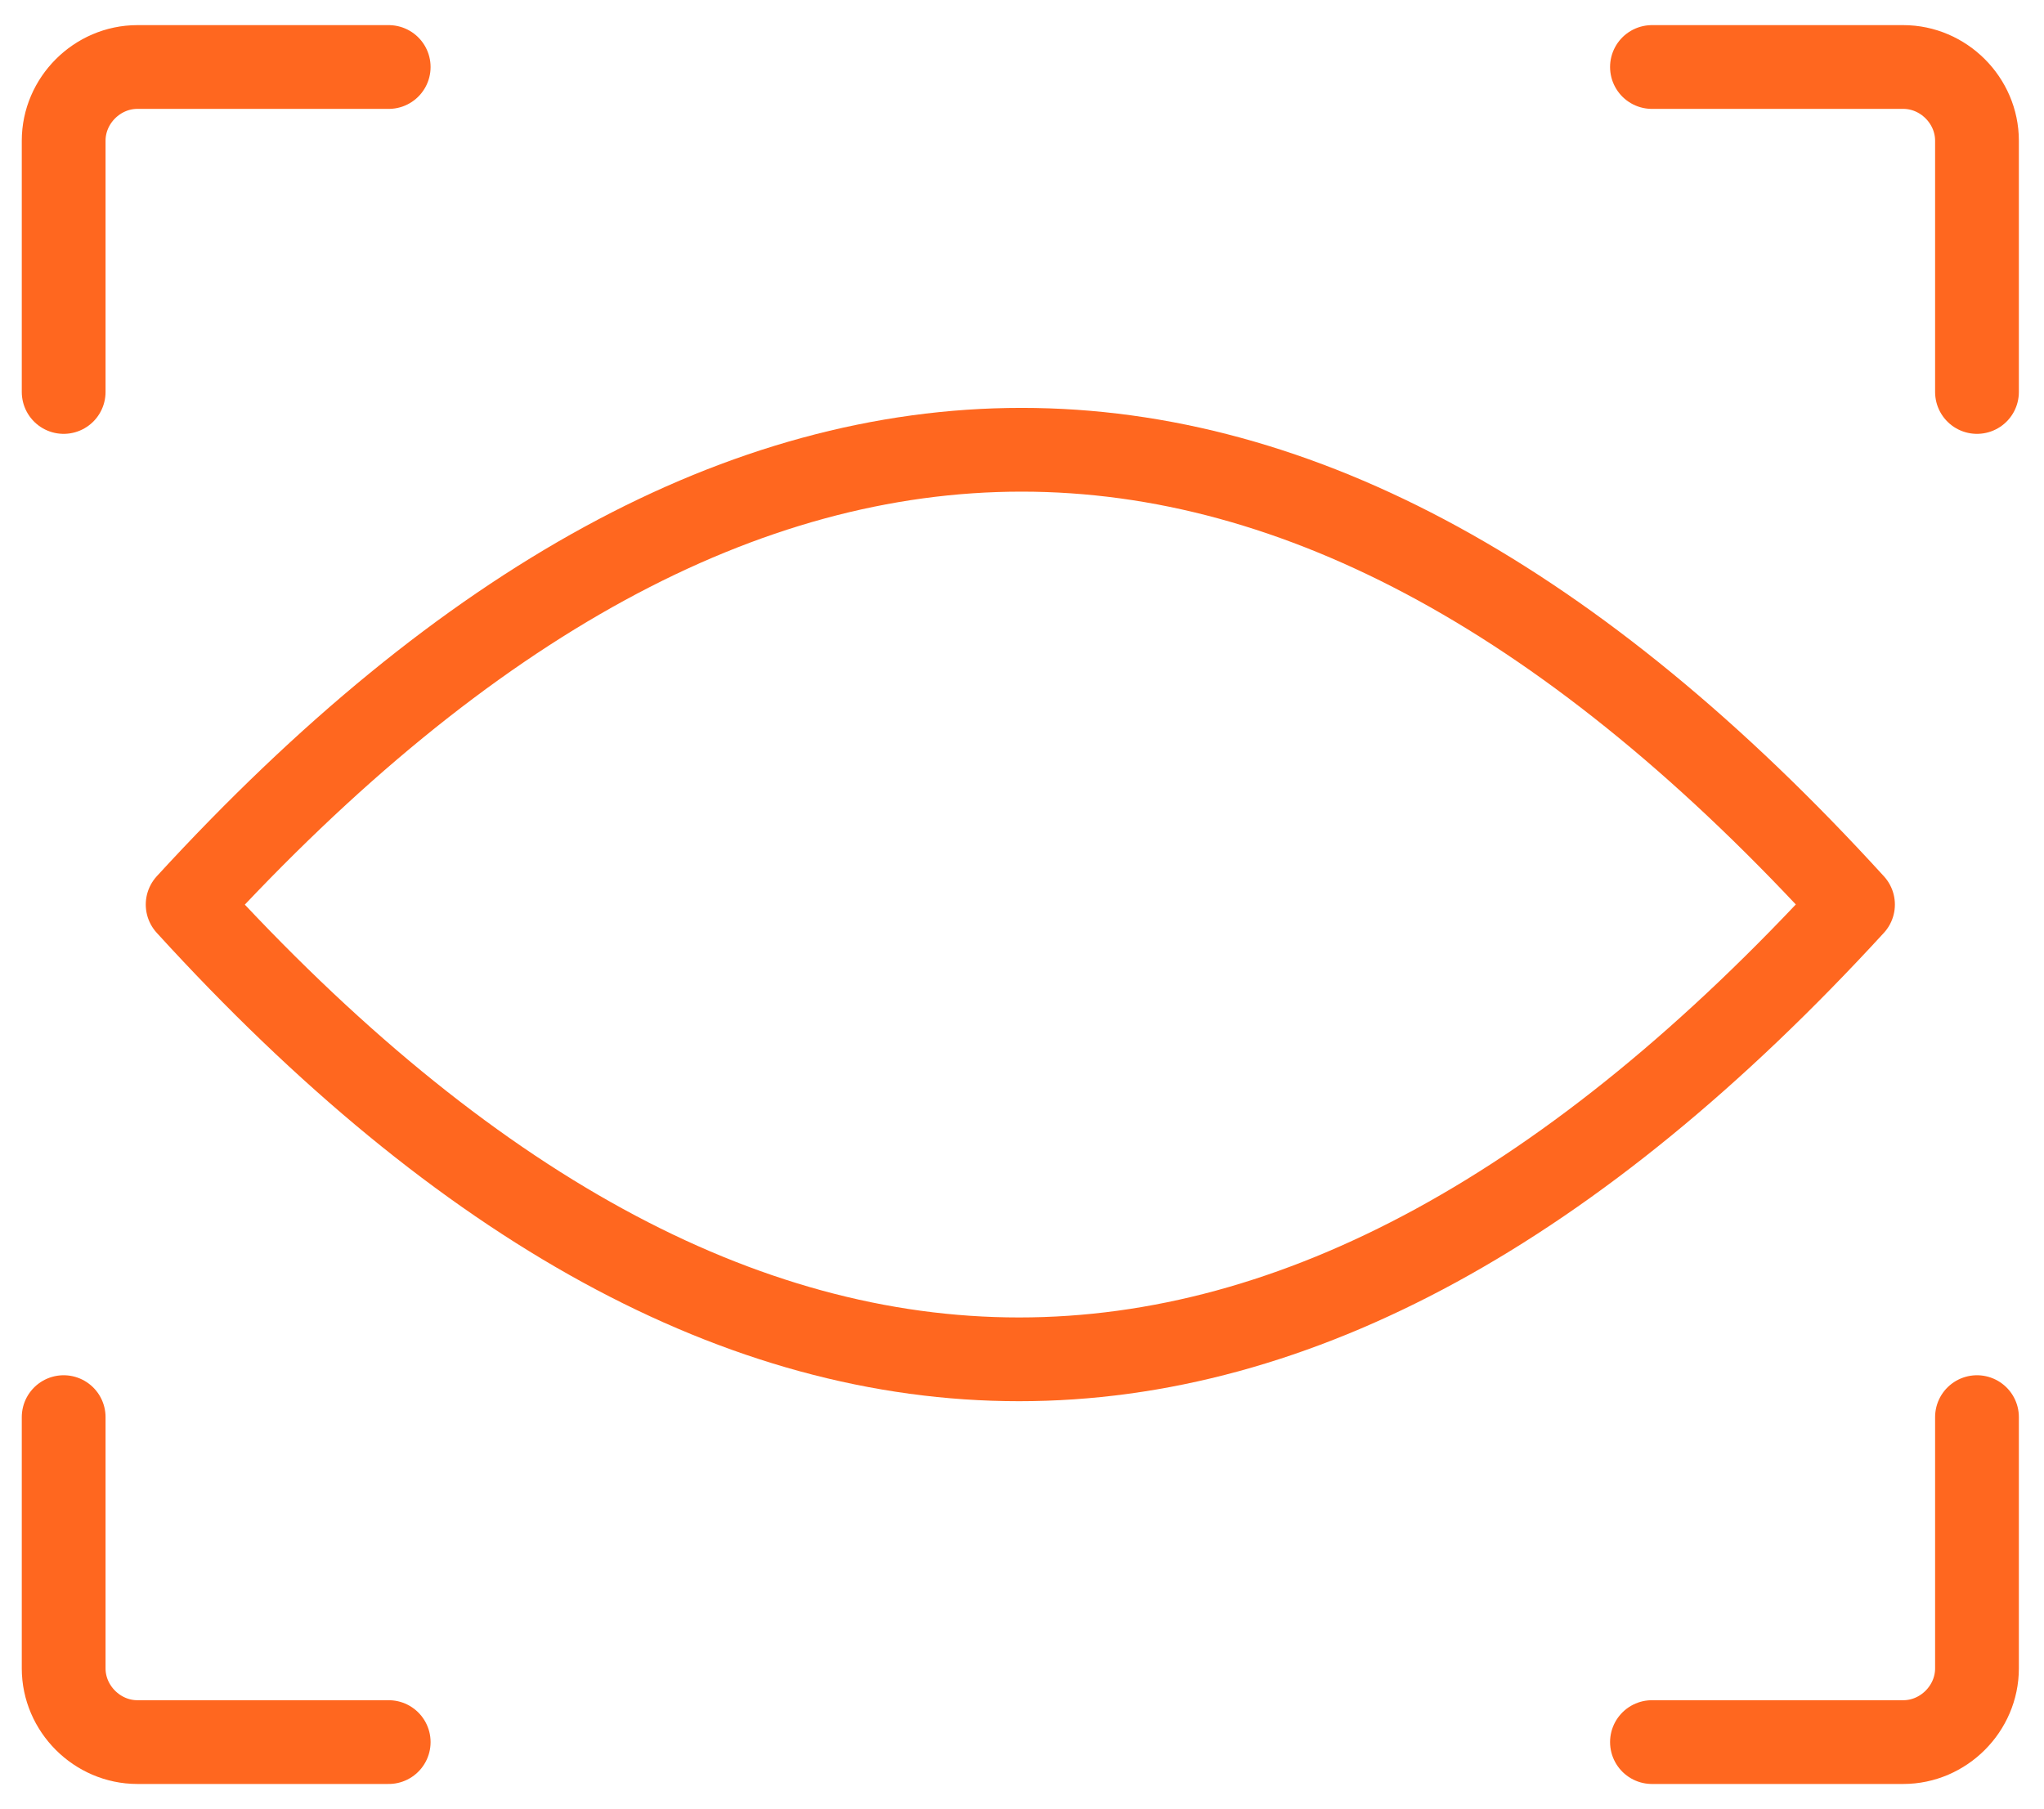 <svg id="epLdOsTKfFn1" xmlns="http://www.w3.org/2000/svg" xmlns:xlink="http://www.w3.org/1999/xlink" viewBox="0 0 61 54" shape-rendering="geometricPrecision" text-rendering="geometricPrecision" project-id="dd9791b321044bdea5c77ddf0e67d729" export-id="86051ff50e40471e8000b524126dfeea" cached="false">
<style><![CDATA[
#epLdOsTKfFn6_ts {animation: epLdOsTKfFn6_ts__ts 4000ms linear infinite normal forwards}@keyframes epLdOsTKfFn6_ts__ts { 0% {transform: translate(30.45px,27px) scale(1,1)} 50% {transform: translate(30.45px,27px) scale(1,1)} 62.5% {transform: translate(30.45px,27px) scale(0.9,0.9)} 75% {transform: translate(30.45px,27px) scale(1,1)} 100% {transform: translate(30.45px,27px) scale(1,1)}} #epLdOsTKfFn8_tr {animation: epLdOsTKfFn8_tr__tr 4000ms linear infinite normal forwards}@keyframes epLdOsTKfFn8_tr__tr { 0% {transform: translate(30.4px,27px) rotate(0deg)} 25% {transform: translate(30.4px,27px) rotate(360deg)} 100% {transform: translate(30.4px,27px) rotate(360deg)}} #epLdOsTKfFn8 {animation: epLdOsTKfFn8_s_do 4000ms linear infinite normal forwards}@keyframes epLdOsTKfFn8_s_do { 0% {stroke-dashoffset: 85.45} 25% {stroke-dashoffset: 0} 100% {stroke-dashoffset: 0}} #epLdOsTKfFn9_tr {animation: epLdOsTKfFn9_tr__tr 4000ms linear infinite normal forwards}@keyframes epLdOsTKfFn9_tr__tr { 0% {transform: translate(30.4px,27px) rotate(0deg)} 17.5% {transform: translate(30.4px,27px) rotate(0deg)} 32.5% {transform: translate(30.4px,27px) rotate(360deg)} 100% {transform: translate(30.4px,27px) rotate(360deg)}} #epLdOsTKfFn9 {animation: epLdOsTKfFn9_s_do 4000ms linear infinite normal forwards}@keyframes epLdOsTKfFn9_s_do { 0% {stroke-dashoffset: 25.13} 17.5% {stroke-dashoffset: 25.13} 32.5% {stroke-dashoffset: 0} 100% {stroke-dashoffset: 0}}
]]></style>
<path d="M49.3,2h7.5C58,2,59,3,59,4.2v7.5" fill="none" stroke="#ff671f" stroke-width="2.5" stroke-linecap="round" stroke-linejoin="round"/><path d="M11.6,2h-7.5C2.9,2,1.9,3,1.9,4.2v7.5" fill="none" stroke="#ff671f" stroke-width="2.5" stroke-linecap="round" stroke-linejoin="round"/><path d="M49.3,52h7.5C58,52,59,51,59,49.8v-7.5" fill="none" stroke="#ff671f" stroke-width="2.5" stroke-linecap="round" stroke-linejoin="round"/><path d="M11.6,52h-7.5c-1.2,0-2.2-1-2.2-2.2v-7.5" fill="none" stroke="#ff671f" stroke-width="2.5" stroke-linecap="round" stroke-linejoin="round"/><g id="epLdOsTKfFn6_ts" transform="translate(30.45,27) scale(1,1)"><g transform="translate(-30.45,-27)"><path d="M55.3,27C38.7,45.1,22.1,45.1,5.6,27C22.2,8.9,38.8,8.9,55.3,27Z" fill="none" stroke="#ff671f" stroke-width="2.5" stroke-linecap="round" stroke-linejoin="round"/><g id="epLdOsTKfFn8_tr" transform="translate(30.4,27) rotate(0)"><path id="epLdOsTKfFn8" d="M44,27c0,7.5-6.1,13.6-13.6,13.6s-13.6-6.1-13.6-13.6s6.1-13.6,13.6-13.6s13.6,6.1,13.6,13.6Z" transform="translate(-30.4,-27)" fill="none" stroke="#ff671f" stroke-width="2.5" stroke-linecap="round" stroke-linejoin="round" stroke-dashoffset="85.45" stroke-dasharray="85.45"/></g><g id="epLdOsTKfFn9_tr" transform="translate(30.4,27) rotate(0)"><path id="epLdOsTKfFn9" d="M34.4,27c0,2.2-1.8,4-4,4s-4-1.8-4-4s1.8-4,4-4s4,1.8,4,4Z" transform="translate(-30.4,-27)" fill="none" stroke="#ff671f" stroke-width="2.5" stroke-linecap="round" stroke-linejoin="round" stroke-dashoffset="25.13" stroke-dasharray="25.13"/></g></g></g></svg>
